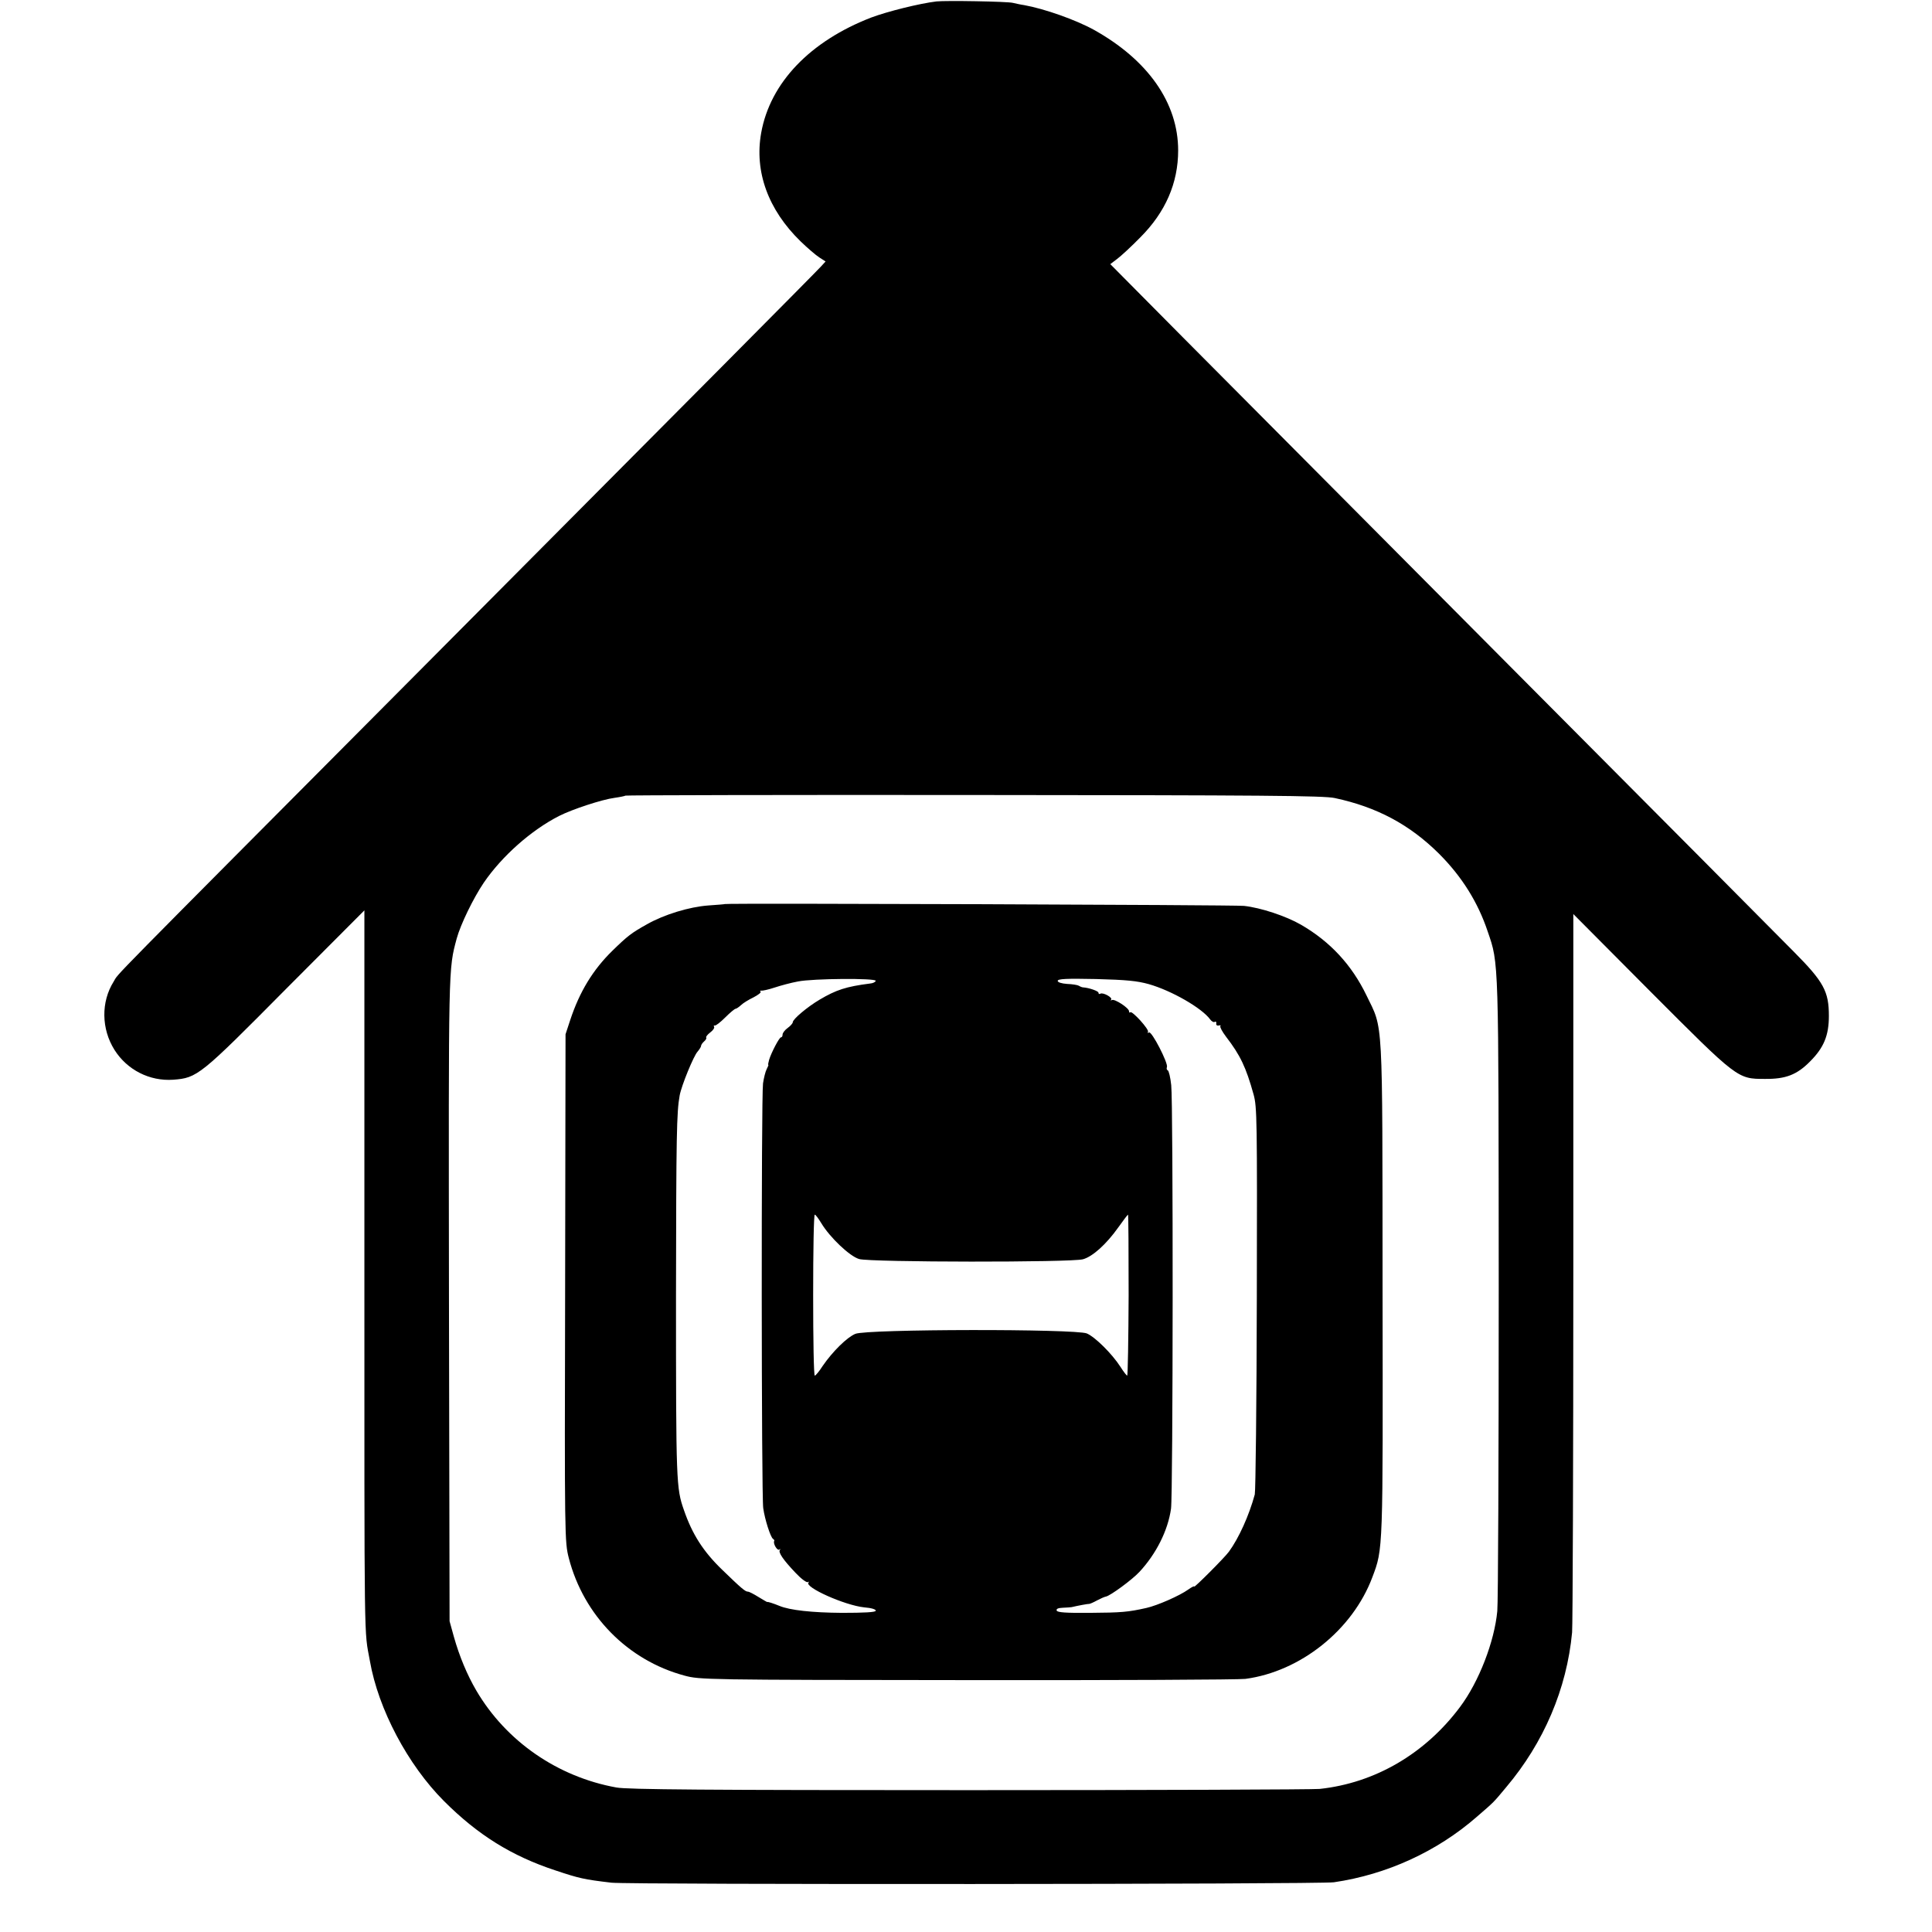 <?xml version="1.0" standalone="no"?>
<!DOCTYPE svg PUBLIC "-//W3C//DTD SVG 20010904//EN"
 "http://www.w3.org/TR/2001/REC-SVG-20010904/DTD/svg10.dtd">
<svg version="1.0" xmlns="http://www.w3.org/2000/svg"
 width="948pt" height="948pt" viewBox="0 0 948 948"
 preserveAspectRatio="xMidYMid meet">
<g transform="translate(0,948) scale(0.1,-0.1)"
fill="#000000" stroke="none">
<path d="M4595 9473 c-83 -10 -240 -49 -320 -79 -300 -116 -496 -320 -540
-566 -34 -190 34 -377 193 -532 34 -33 75 -68 92 -79 l31 -20 -23 -25 c-35
-38 -630 -637 -1998 -2012 -1555 -1563 -1443 -1449 -1472 -1496 -63 -100 -61
-233 4 -336 62 -98 172 -154 288 -146 118 9 131 19 553 445 l385 386 0 -1674
c0 -2001 -2 -1848 27 -2009 41 -236 186 -510 364 -688 165 -165 331 -269 547
-340 117 -39 139 -44 274 -60 83 -10 3478 -8 3545 2 260 38 506 151 700 320
89 77 81 69 146 147 184 218 297 482 323 759 3 30 6 836 6 1790 l0 1735 376
-378 c431 -432 429 -431 564 -431 102 -1 157 20 222 86 67 67 92 127 92 223 0
120 -25 167 -171 314 -65 66 -687 692 -1383 1391 -696 700 -1424 1432 -1619
1628 l-353 356 33 25 c19 14 70 61 114 106 124 124 186 267 186 427 0 233
-148 444 -414 592 -89 49 -242 103 -342 121 -16 2 -41 8 -55 11 -28 7 -329 12
-375 7z m1955 -3909 c206 -44 367 -130 511 -273 112 -112 191 -238 239 -382
55 -160 53 -123 54 -1749 0 -833 -3 -1547 -7 -1585 -14 -150 -90 -347 -183
-471 -171 -229 -417 -373 -689 -402 -33 -3 -807 -6 -1720 -6 -1288 0 -1676 3
-1730 13 -289 52 -542 227 -688 476 -45 77 -83 168 -110 264 l-21 76 -3 1580
c-2 1653 -3 1616 38 1770 19 69 81 197 133 274 89 130 232 257 369 327 65 33
211 81 272 89 28 4 52 9 54 11 2 2 772 4 1710 3 1415 -1 1717 -3 1771 -15z"/>
<path d="M3557 5044 c-1 -1 -38 -4 -82 -7 -93 -7 -215 -44 -300 -92 -77 -43
-95 -57 -170 -130 -96 -94 -161 -201 -207 -340 l-23 -70 -2 -1245 c-3 -1229
-2 -1246 18 -1325 73 -282 289 -502 568 -577 75 -20 96 -21 1386 -22 721 -1
1335 2 1366 6 270 36 526 240 623 499 53 141 52 121 50 1419 -1 1357 4 1264
-79 1436 -72 149 -178 264 -322 347 -73 42 -196 83 -279 92 -46 5 -2540 14
-2547 9z m740 -377 c-2 -6 -14 -12 -28 -13 -117 -15 -166 -31 -247 -79 -61
-36 -132 -96 -132 -111 0 -5 -11 -18 -25 -28 -14 -10 -25 -25 -25 -32 0 -8 -3
-14 -8 -14 -8 0 -47 -74 -58 -110 -4 -14 -6 -25 -4 -25 2 0 -2 -9 -8 -21 -6
-11 -14 -43 -18 -70 -9 -65 -8 -2026 1 -2084 8 -57 36 -143 48 -151 5 -3 8 -8
6 -10 -7 -12 14 -48 24 -43 7 4 9 3 4 -1 -10 -11 16 -49 76 -112 27 -29 55
-50 61 -46 6 3 8 2 3 -2 -21 -23 178 -112 273 -122 37 -3 59 -10 57 -17 -2 -7
-57 -10 -165 -10 -148 1 -256 13 -307 34 -29 12 -60 22 -60 19 0 -1 -19 10
-42 24 -24 15 -47 27 -53 27 -13 0 -31 15 -127 108 -92 89 -146 173 -187 292
-38 108 -39 134 -39 1055 1 787 3 897 18 980 9 49 69 195 88 215 9 11 17 23
17 28 0 5 7 15 15 22 8 7 13 15 10 19 -2 4 7 15 20 25 14 10 22 23 19 28 -3 4
-2 7 3 6 5 -2 28 16 52 40 23 23 46 42 50 42 4 0 16 8 27 18 10 10 38 27 61
38 23 12 39 24 35 28 -4 4 -2 6 3 5 6 -1 35 5 65 15 30 10 82 24 115 30 73 15
387 17 382 3z m1340 -16 c112 -32 260 -117 301 -173 7 -10 18 -16 23 -12 5 3
8 0 7 -8 -2 -7 4 -12 12 -10 8 2 12 1 8 -3 -3 -4 9 -27 28 -52 70 -91 98 -150
135 -283 17 -61 18 -120 16 -1000 -1 -514 -6 -948 -10 -963 -28 -103 -78 -214
-127 -281 -21 -29 -170 -178 -170 -171 0 4 -13 -3 -30 -15 -42 -30 -151 -78
-205 -90 -89 -20 -122 -23 -277 -24 -118 -1 -159 2 -163 11 -3 9 7 13 30 14
19 1 38 2 43 3 29 7 83 17 87 16 3 0 20 7 38 17 17 9 37 18 44 19 21 4 128 82
164 121 82 88 140 203 155 310 10 68 11 1993 1 2078 -4 39 -12 71 -17 73 -5 2
-7 9 -4 16 7 19 -75 178 -88 170 -6 -4 -8 -3 -5 3 7 11 -78 105 -87 96 -3 -4
-6 -1 -6 5 0 16 -71 62 -84 55 -6 -3 -8 -3 -4 2 9 10 -40 37 -53 29 -5 -3 -9
-1 -9 5 0 8 -46 24 -75 26 -5 0 -15 4 -21 8 -7 4 -32 8 -58 9 -28 2 -46 8 -46
15 0 10 43 12 188 9 150 -4 201 -9 259 -25z m-1607 -1173 c42 -70 140 -163
186 -176 55 -16 1041 -17 1098 -1 47 13 114 73 173 156 25 35 46 63 48 63 2 0
3 -178 3 -395 -1 -217 -4 -395 -7 -395 -3 0 -18 19 -33 43 -42 65 -124 146
-165 164 -56 23 -1080 22 -1136 -2 -41 -17 -111 -86 -160 -157 -17 -27 -35
-48 -39 -48 -5 0 -8 178 -8 395 0 217 3 395 8 395 4 0 18 -19 32 -42z"/>
</g>
</svg>
